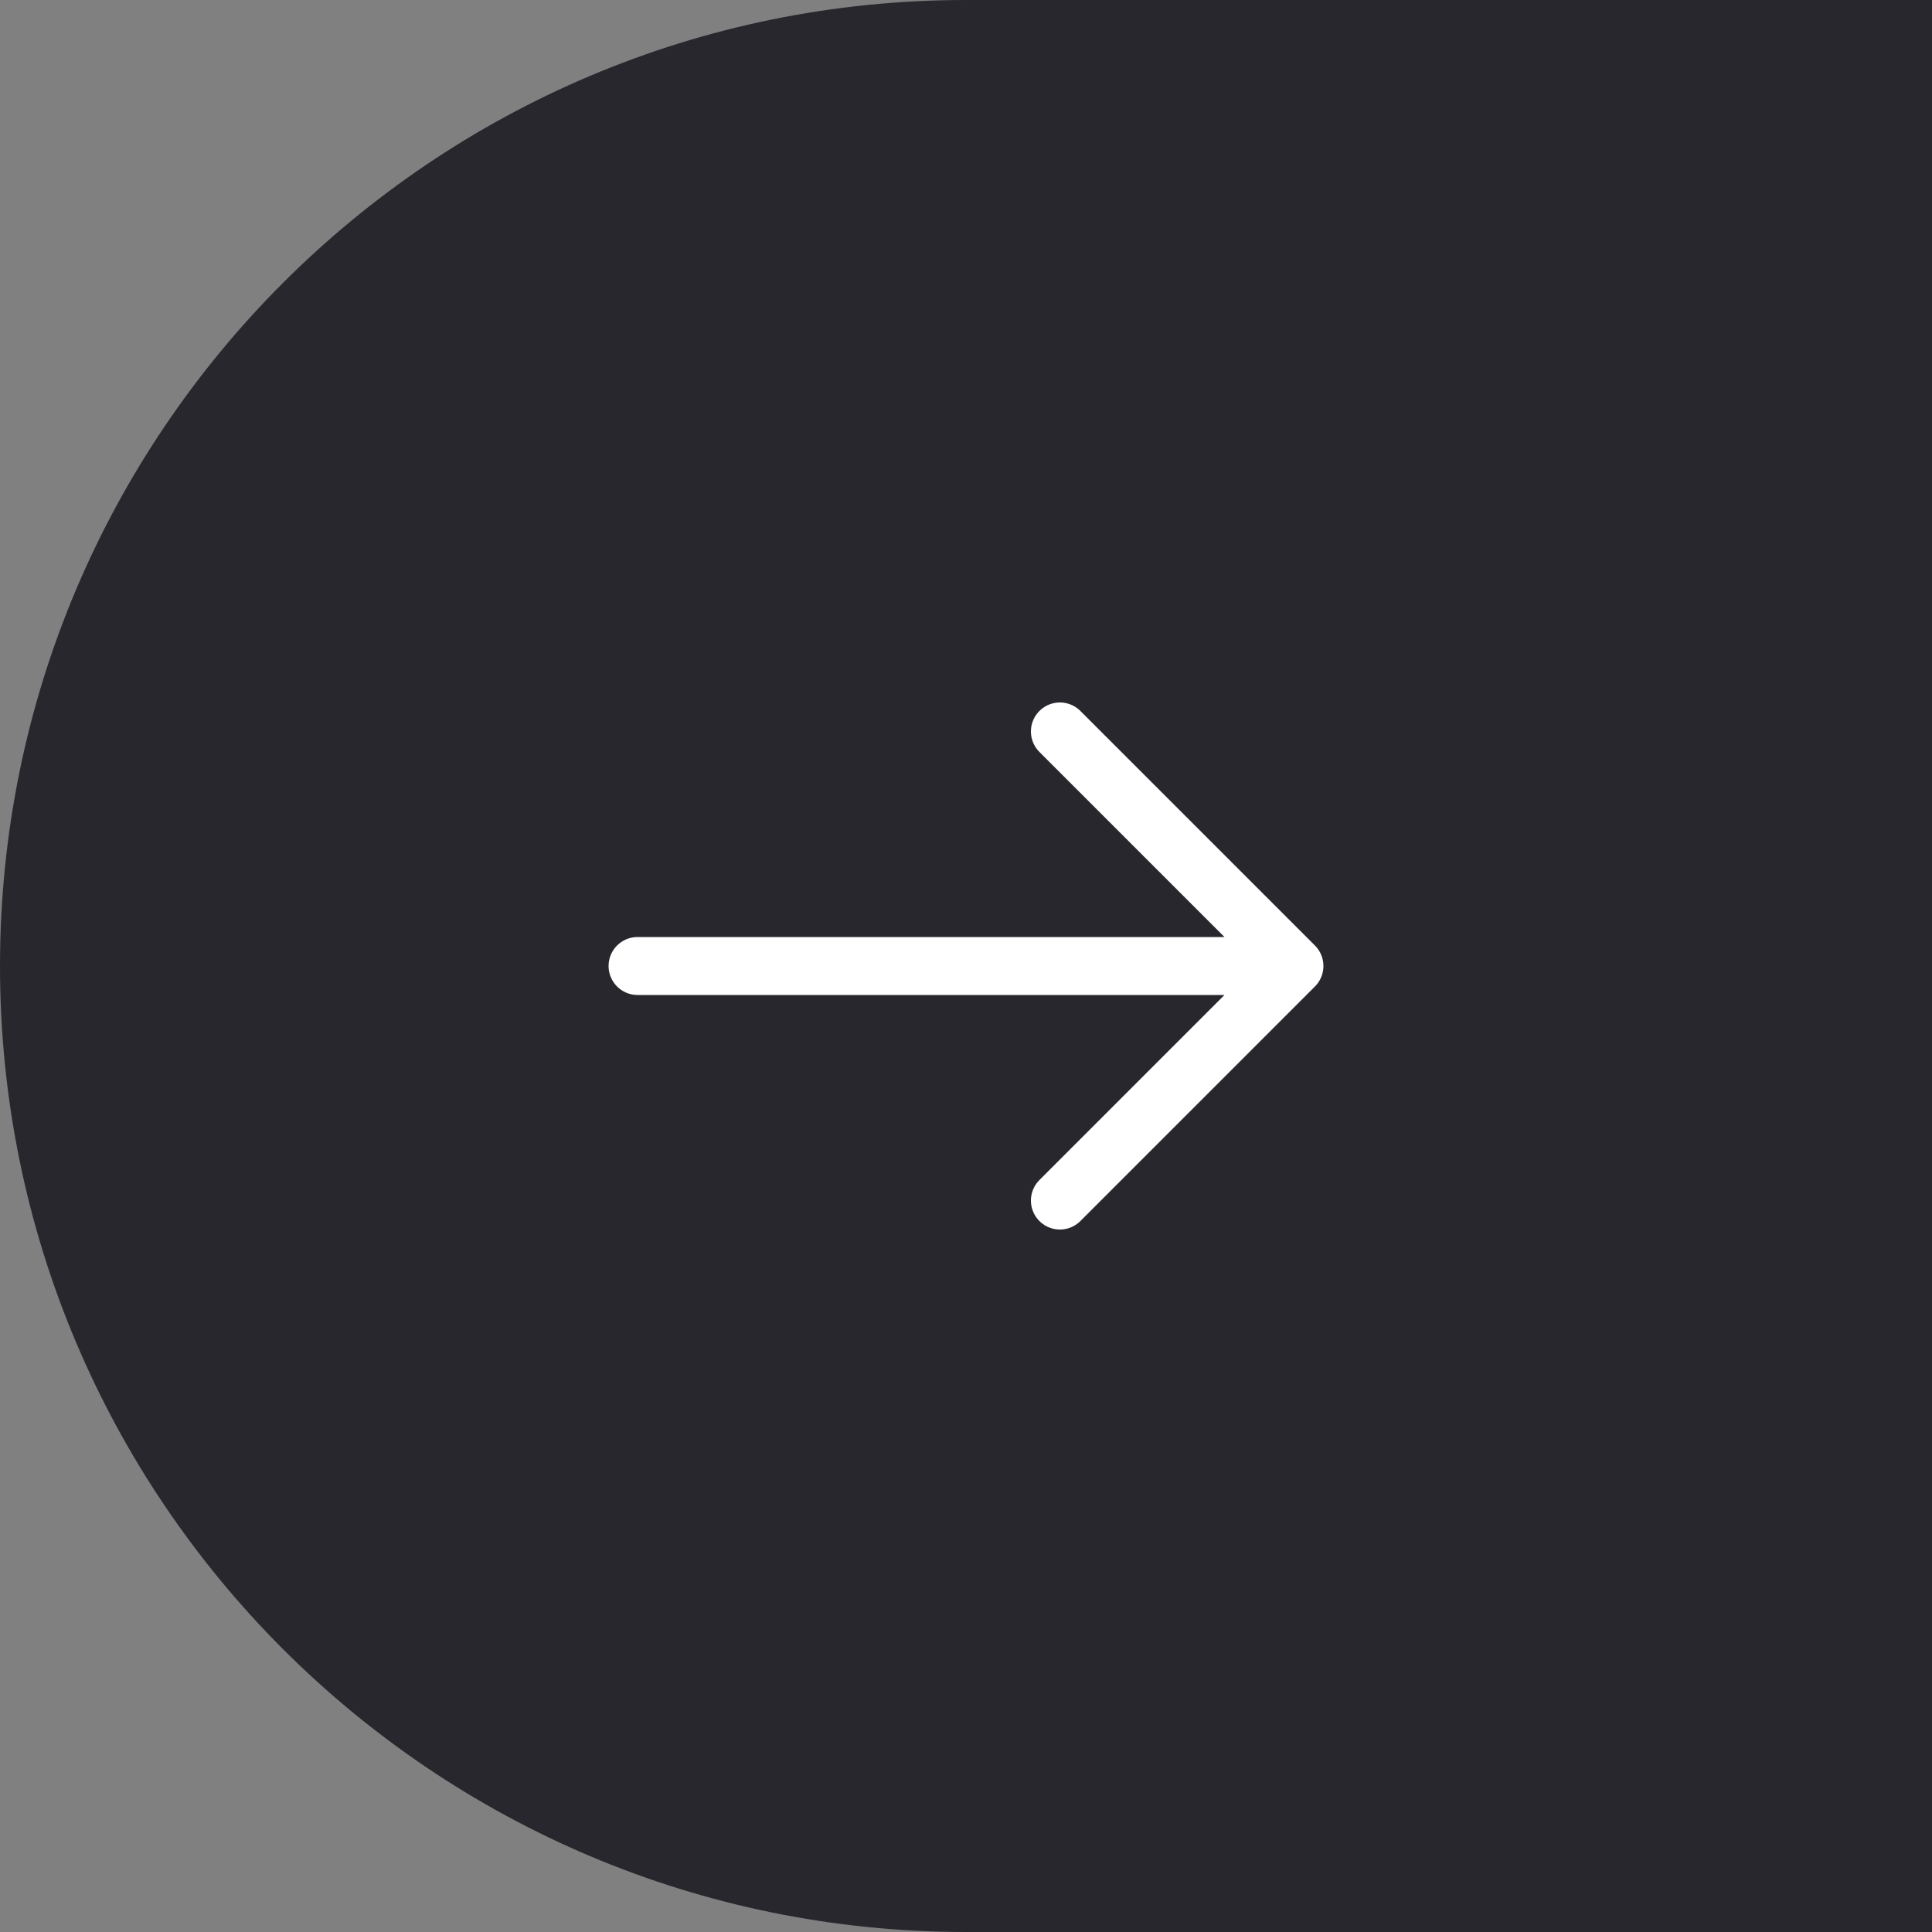 <?xml version="1.0" encoding="UTF-8"?> <svg xmlns="http://www.w3.org/2000/svg" width="50" height="50" viewBox="0 0 50 50" fill="none"><rect x="0" y="0" width="50" height="50" fill="#808080" stroke="none"/><path d="M0 25C0 11.193 11.193 0 25 0H50V50H25C11.193 50 0 38.807 0 25V25Z" fill="#28272D"></path><path d="M27.43 18.93L33.5 25L27.43 31.07M16.5 25H33.33" stroke="white" stroke-width="1.5" stroke-miterlimit="10" stroke-linecap="round" stroke-linejoin="round"></path></svg> 